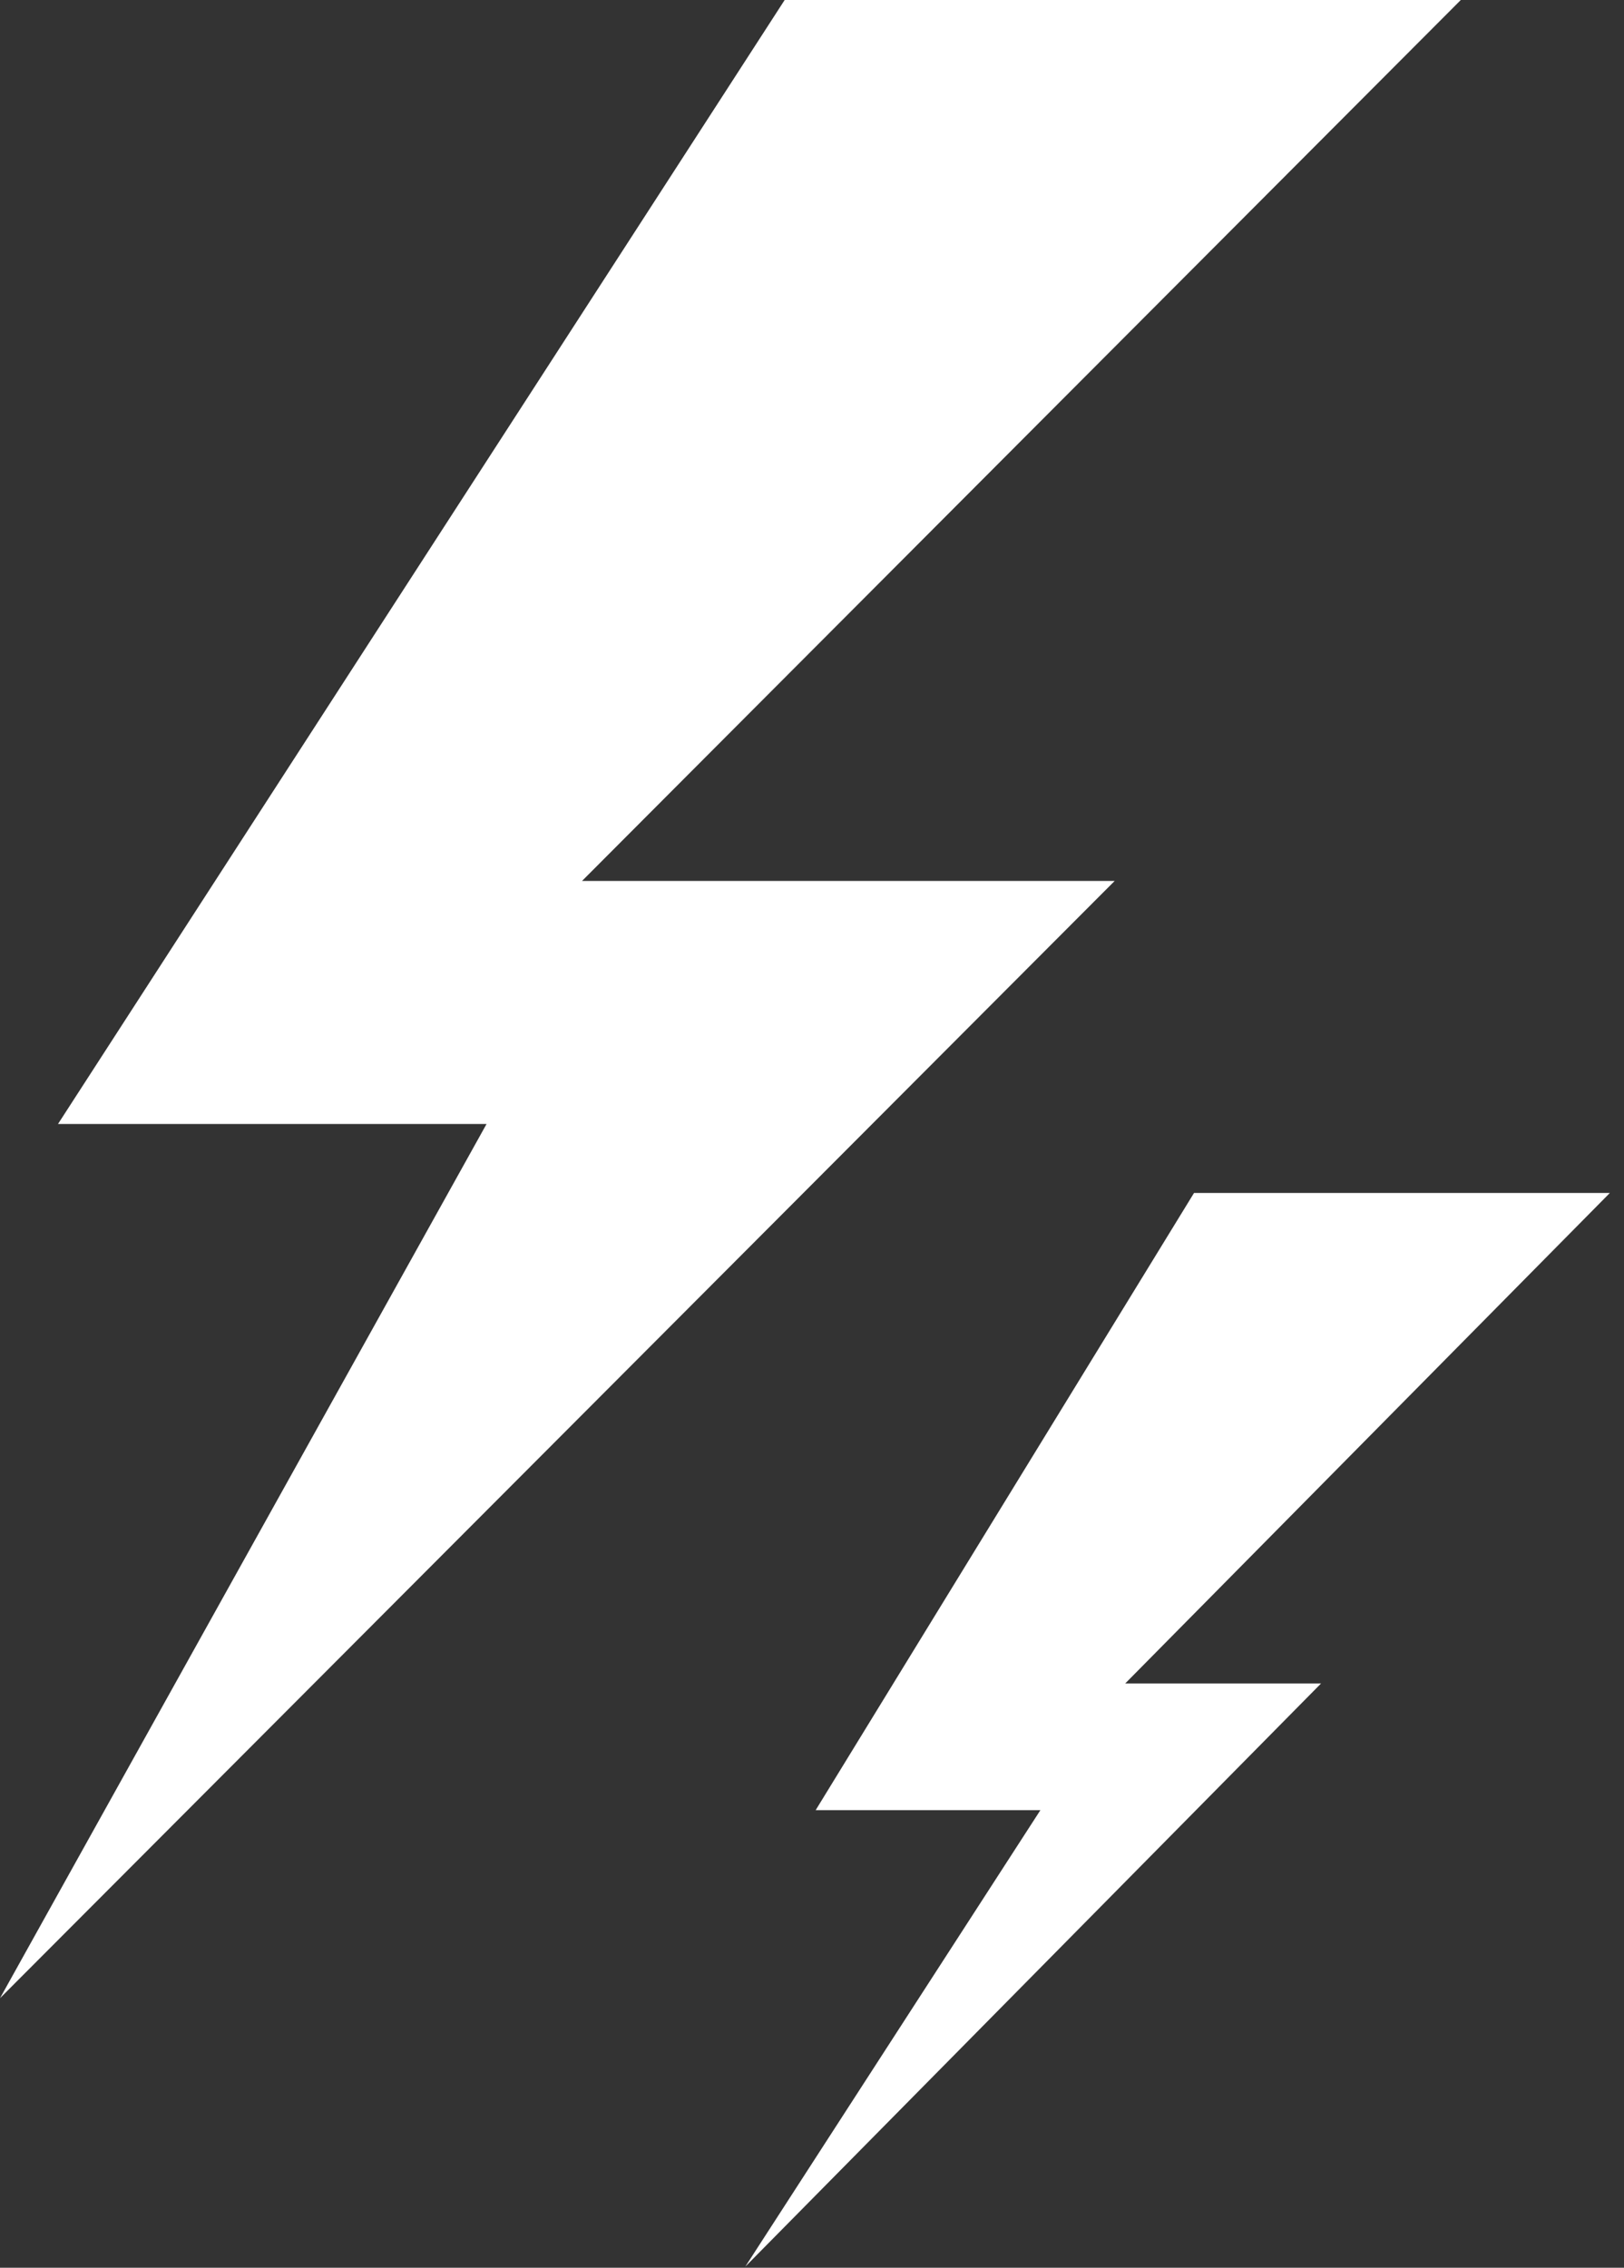 <svg width="96" height="134" viewBox="0 0 96 134" fill="none" xmlns="http://www.w3.org/2000/svg">
<rect x="0" y="0" width="96" height="134" fill="#333333" stroke="none"/>
<path d="M46.384 0H86.353L34.405 52.056H65.891L0 118.074L28.762 66.416H3.429L46.384 0Z" fill="white"/>
<path d="M70.583 70.492H95.164L66.514 99.477H78.091L44.057 133.935L61.501 106.963H48.216L70.583 70.492Z" fill="white"/>
</svg>
